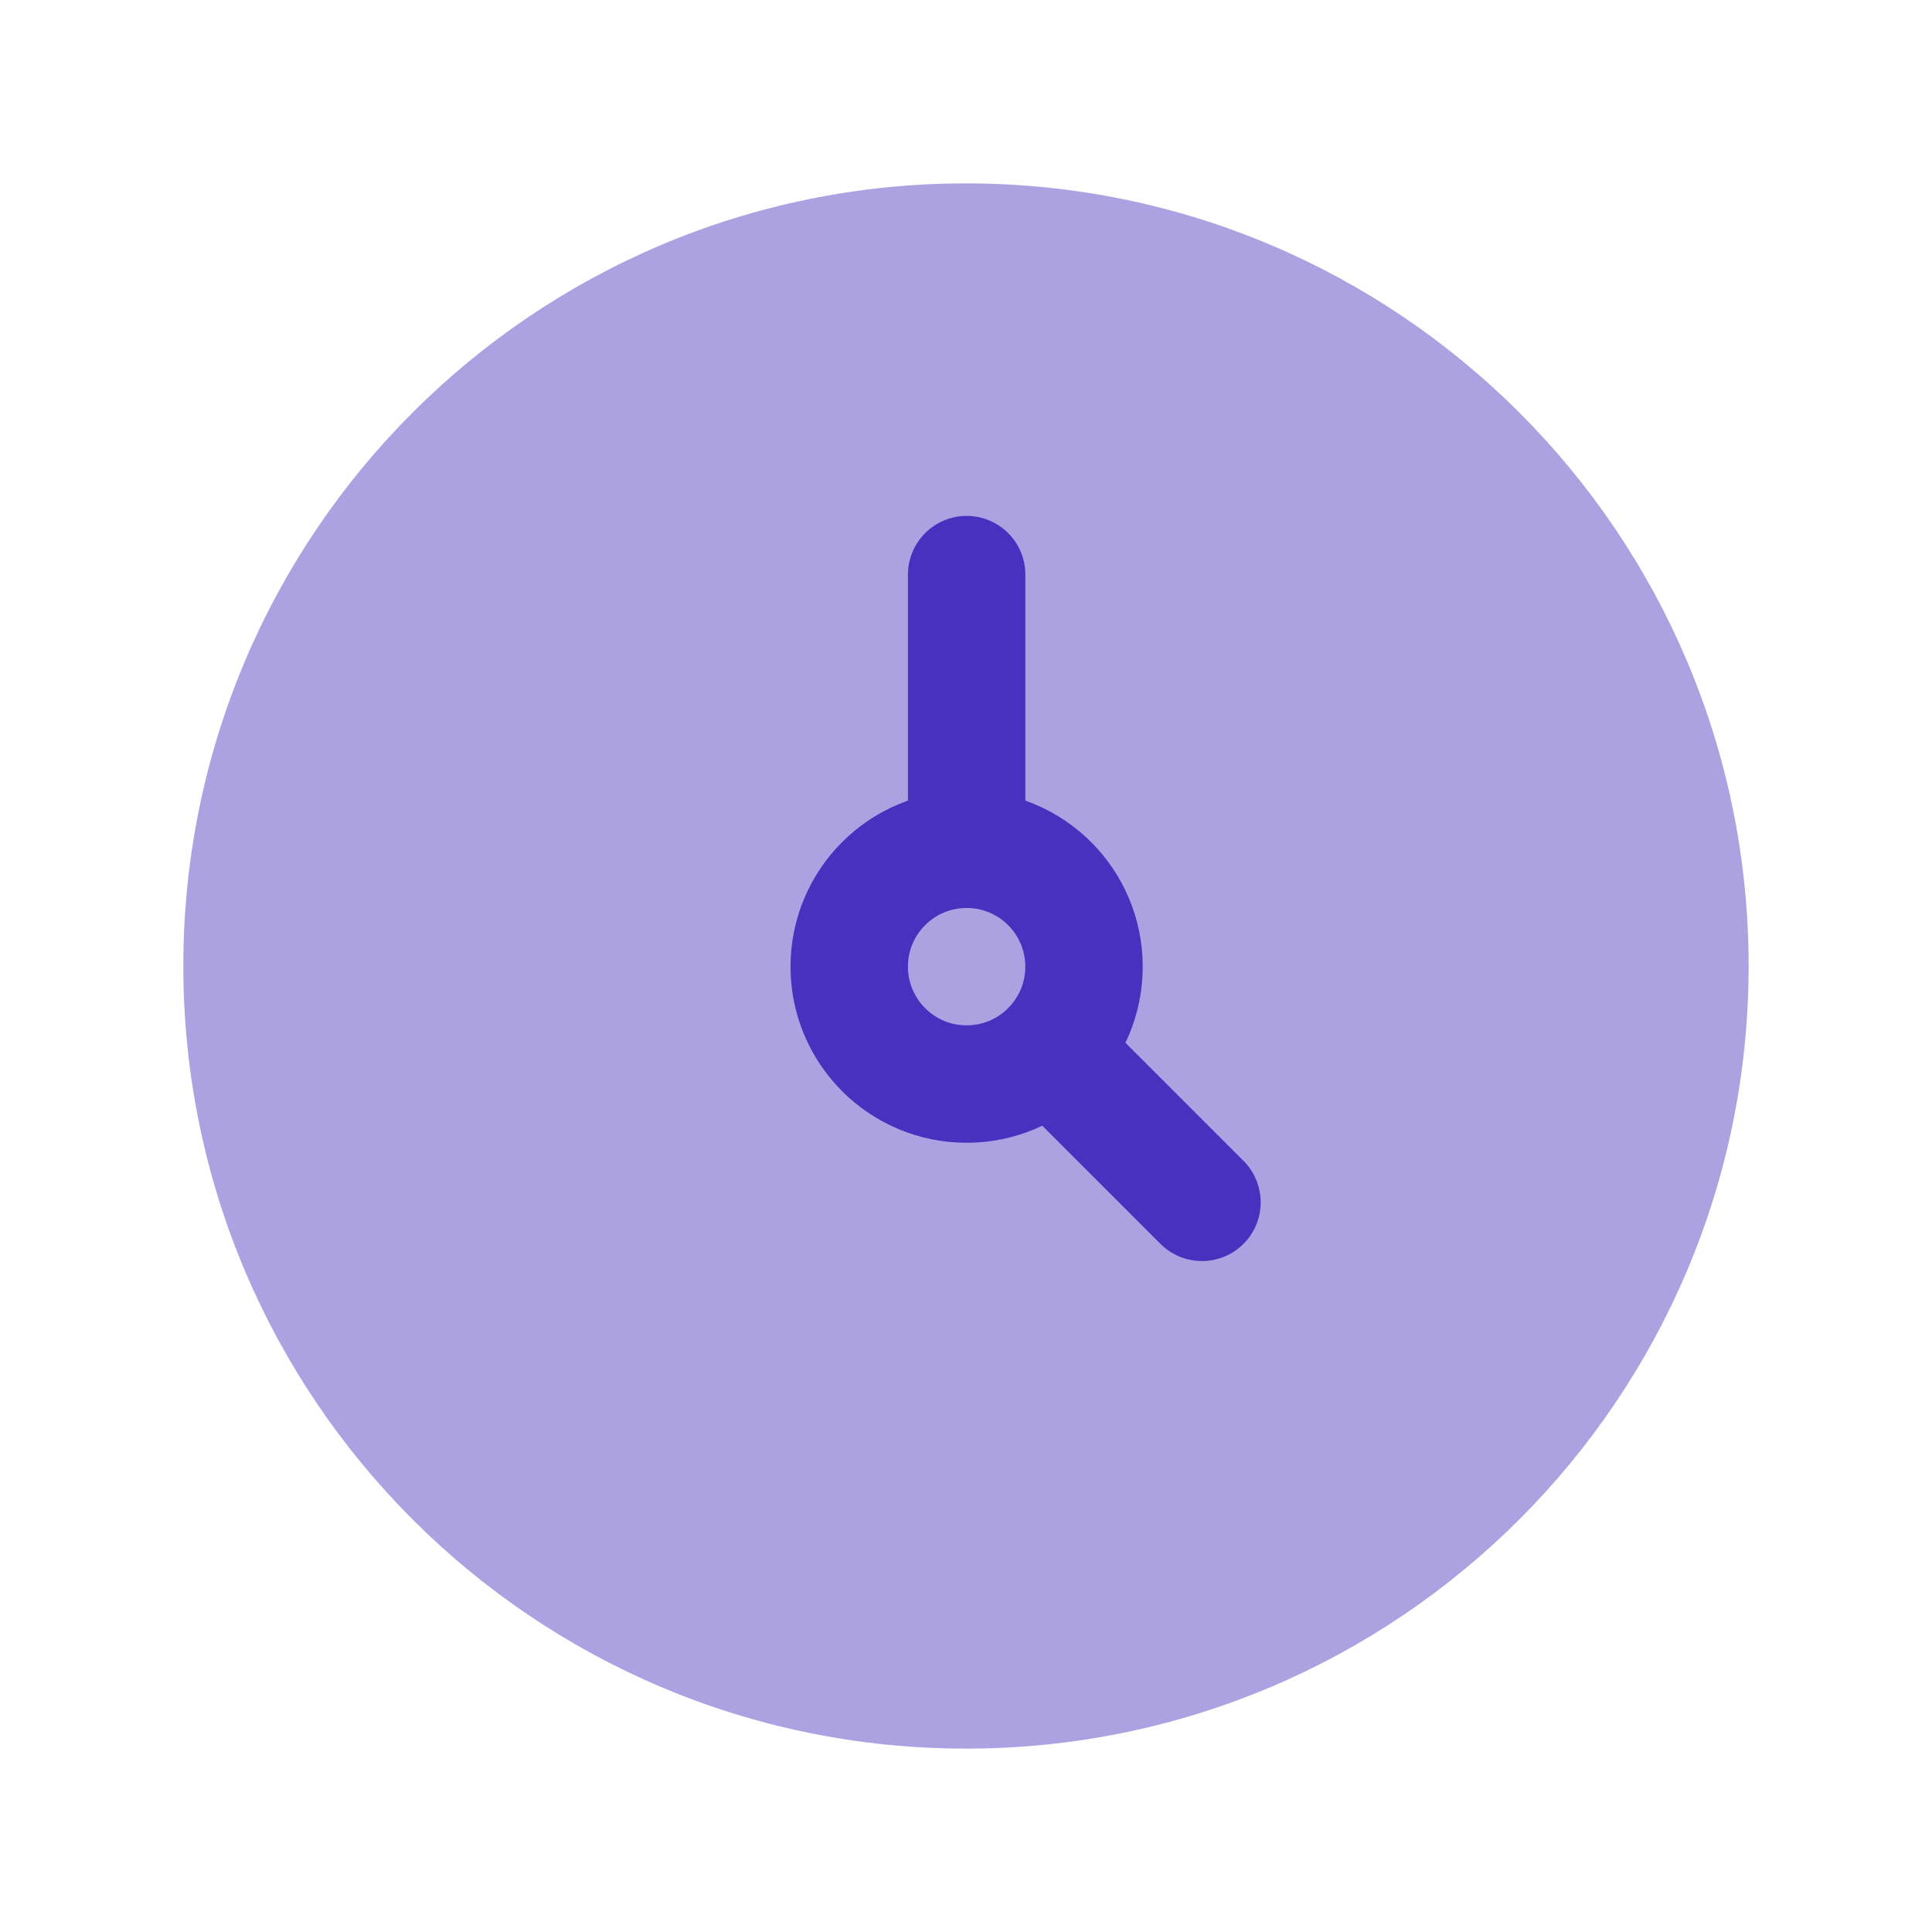 <svg width="36" height="36" viewBox="0 0 36 36" fill="none" xmlns="http://www.w3.org/2000/svg">
<path d="M17.999 32.583C26.053 32.583 32.583 26.054 32.583 18C32.583 9.946 26.053 3.417 17.999 3.417C9.945 3.417 3.416 9.946 3.416 18C3.416 26.054 9.945 32.583 17.999 32.583Z" fill="#4931C0" fill-opacity="0.45"/>
<path d="M18.012 15.825C16.804 15.825 15.824 16.804 15.824 18.012C15.824 19.22 16.804 20.2 18.012 20.2C19.22 20.2 20.199 19.22 20.199 18.012C20.199 16.804 19.22 15.825 18.012 15.825ZM18.012 15.825V10.707M22.397 22.404L19.555 19.562" stroke="#4931C0" stroke-width="2.188" stroke-linecap="round" stroke-linejoin="round"/>
</svg>
